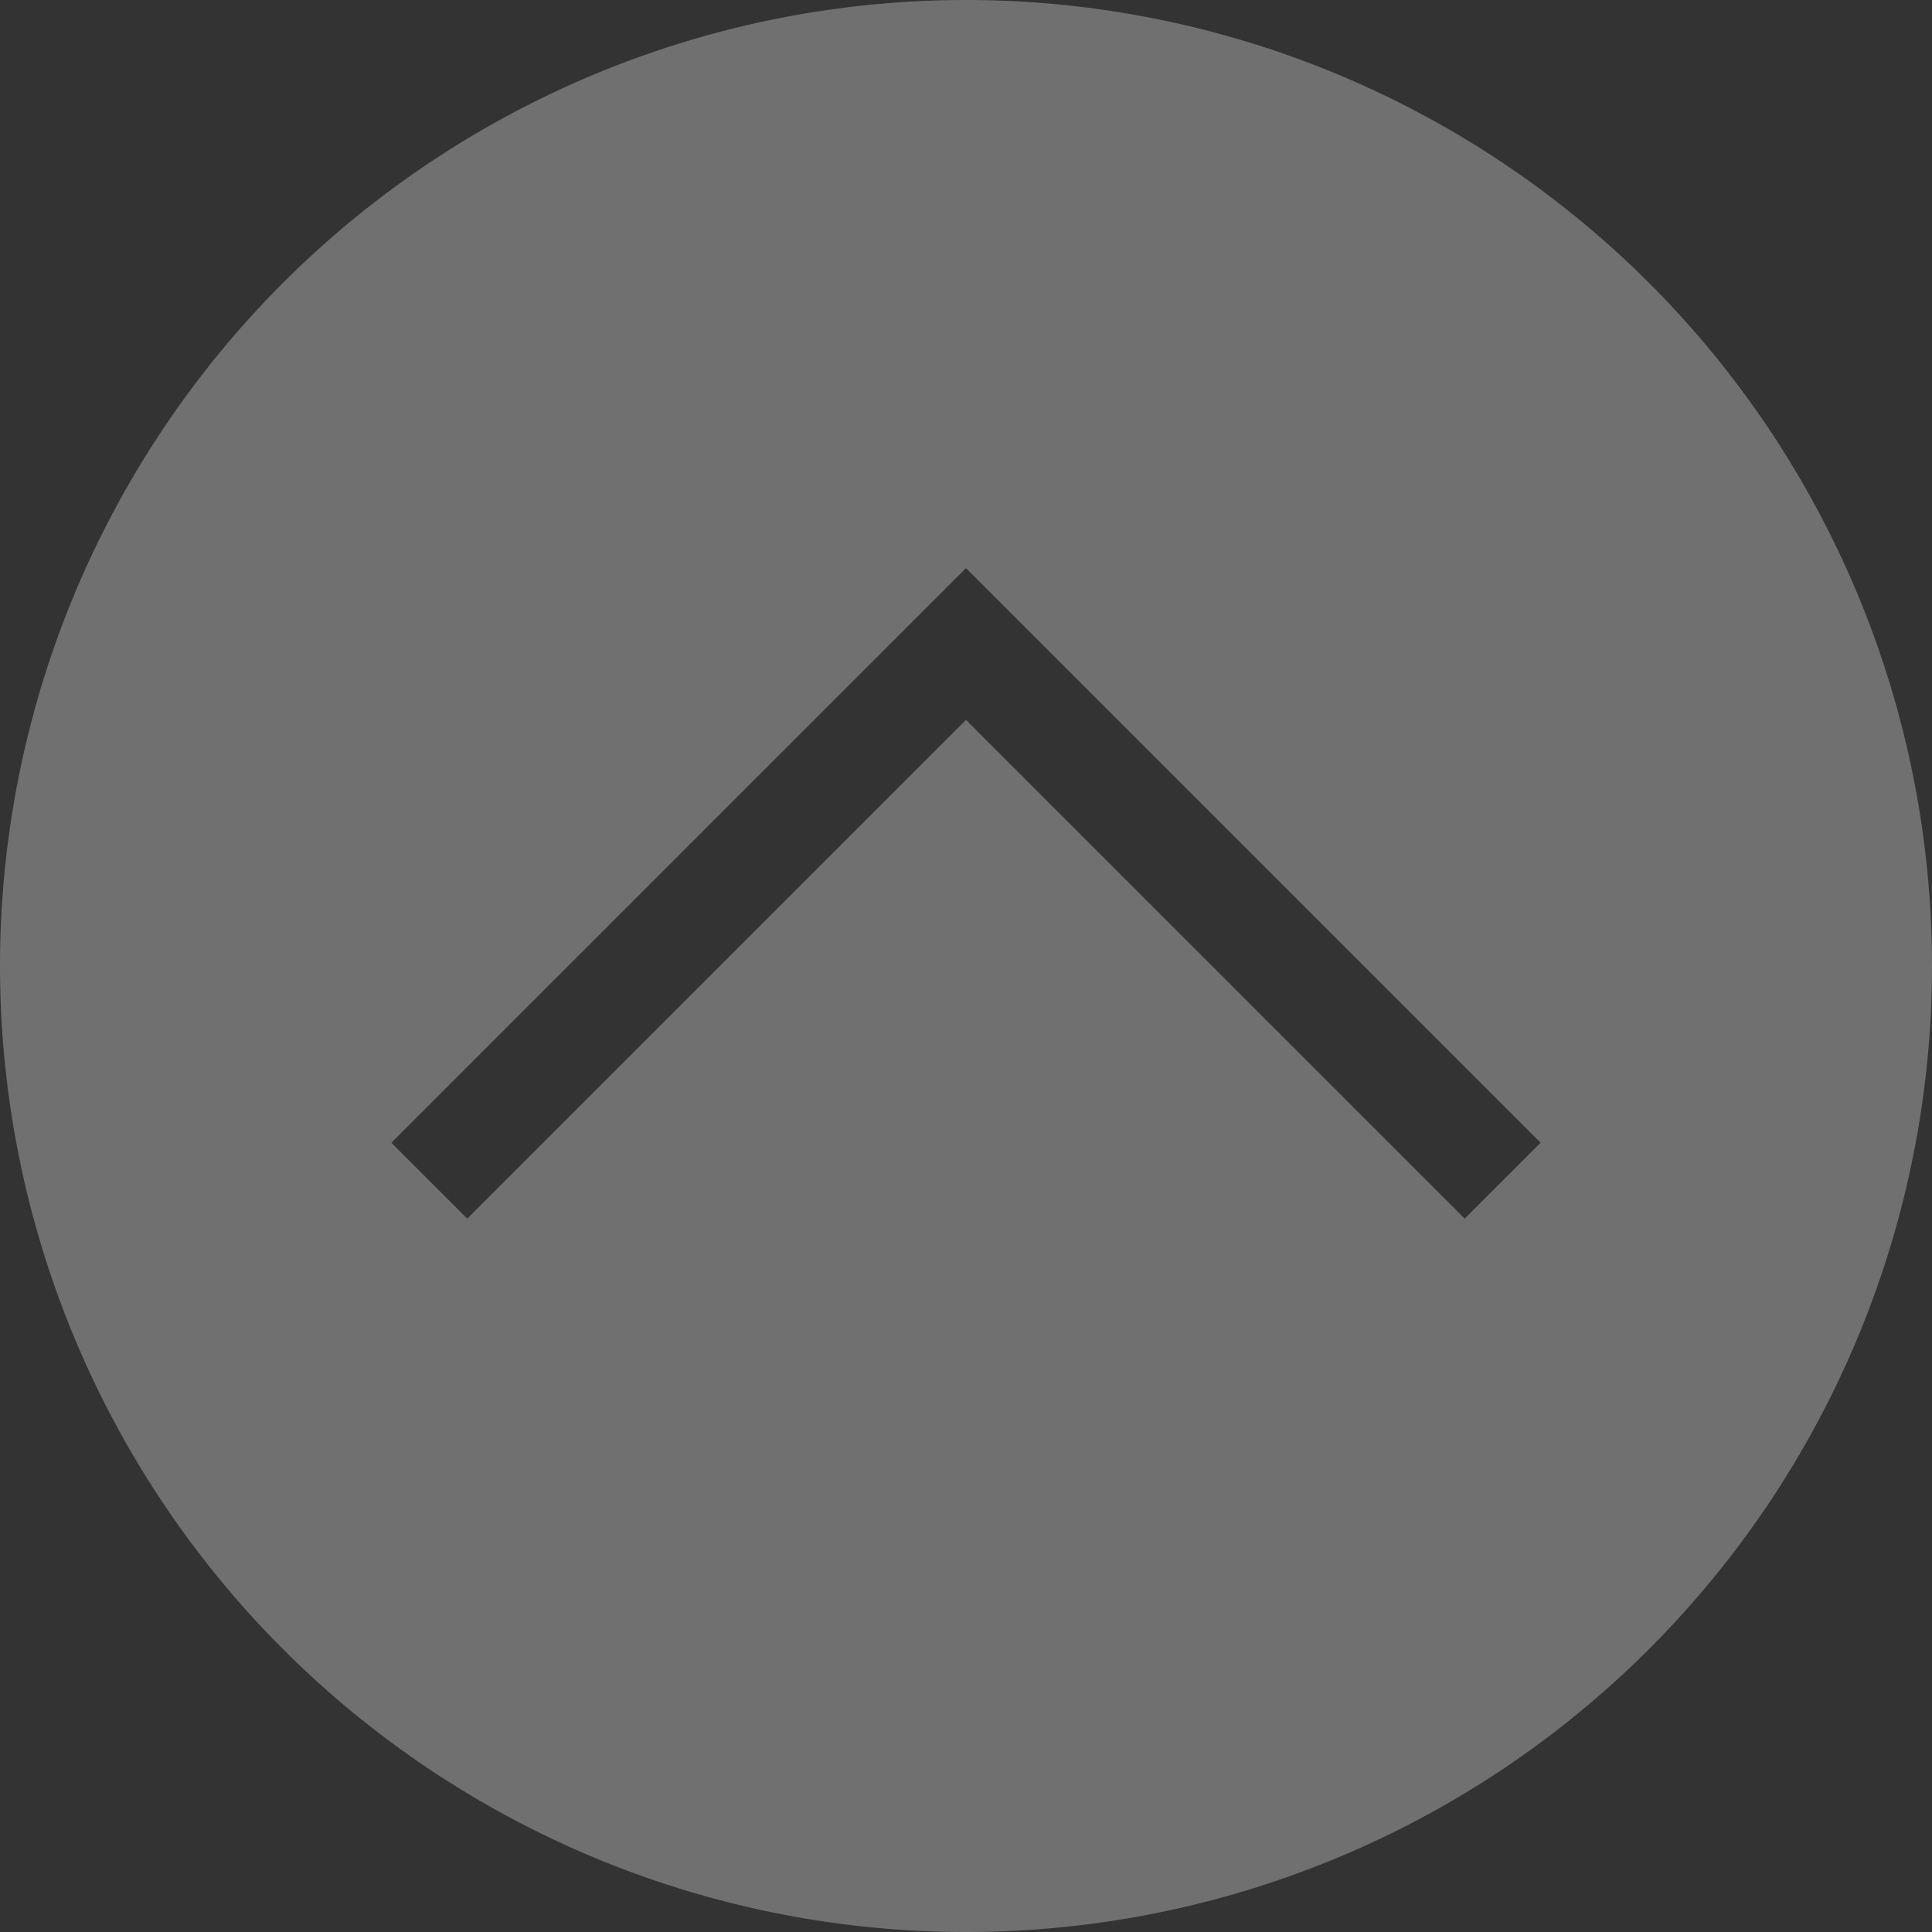 <?xml version="1.0" encoding="UTF-8" standalone="no"?>
<svg
   id="svg3"
   version="1.1"
   width="36"
   height="36"
   viewBox="0 0 36 36"
   xmlns="http://www.w3.org/2000/svg"
   xmlns:svg="http://www.w3.org/2000/svg">
  <rect x="0" y="0" width="36" height="36" fill="#333333" stroke="none"/>
  <path
     id="path849"
     d="M 18,0 A 18,18 0 0 0 0,18 18,18 0 0 0 18,36 18,18 0 0 0 36,18 18,18 0 0 0 18,0 Z m 0,10.586 10.707,10.707 -1.414,1.414 -9.293,-9.293 -9.293,9.293 -1.414,-1.414 10.707,-10.707 z"
     fill="#ffffff"
     opacity="0.3"
     stroke-width="1.591" />
</svg>
